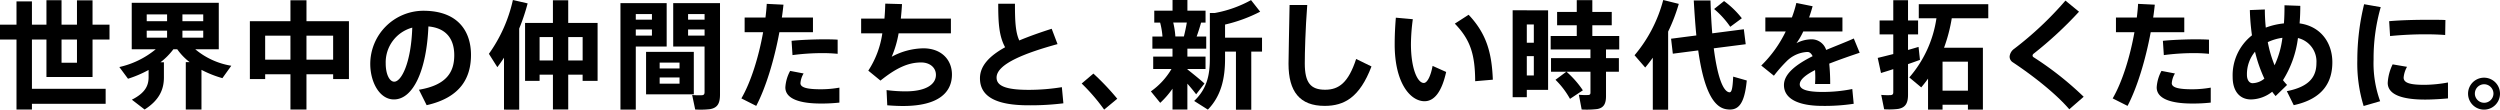 <svg xmlns="http://www.w3.org/2000/svg" width="588.353" height="25.827" viewBox="0 0 588.353 25.827">
  <g id="グループ_762" data-name="グループ 762" transform="translate(1722.532 -6991.701)">
    <path id="パス_1010" data-name="パス 1010" d="M25.92,1483.49v3.524H8.572v1.348H4.938V1471.9H1.057V1468.4H4.938v-5.479H8.572v5.479h3.415v-5.755H15.54v5.755h3.632v-5.728h3.663v5.728h3.993v3.495H22.836v8.811H11.987V1471.9H8.572v11.593Zm-10.38-6.14h3.632V1471.9H15.54Z" transform="translate(-1723.589 5529.11)"/>
    <path id="パス_1011" data-name="パス 1011" d="M80.978,1477.973a13.892,13.892,0,0,1-2.919-3.029h-.908A15.88,15.88,0,0,1,74.122,1478h.8v3.578c0,2.726-1.018,5.316-4.542,7.544l-3-2.311c3.112-1.57,3.937-3.278,3.937-5.287v-1.708a26.807,26.807,0,0,1-4.845,2.066l-2.038-2.755a20.464,20.464,0,0,0,8.564-4.183H67.349v-10.932H87.834v10.932H82.3a17.616,17.616,0,0,0,8.481,3.88l-2.092,2.919a25.318,25.318,0,0,1-4.928-1.955v9.333H80.07v-11.149Zm-10.1-9.638h4.791v-1.6H70.874Zm0,3.883h4.791v-1.652H70.874Zm13.3-5.479h-4.9v1.6h4.9Zm0,3.827h-4.9v1.652h4.9Z" transform="translate(-1758.879 5528.35)"/>
    <path id="パス_1012" data-name="パス 1012" d="M147.069,1480.076v8.286H143.3v-8.286h-5.948v1.128h-3.6v-13.629H143.3v-4.928h3.773v4.928h9.994V1481.2h-3.717v-1.128Zm-3.773-9.087h-5.948v5.645H143.3Zm10.051,0h-6.277v5.645h6.277Z" transform="translate(-1797.478 5529.11)"/>
    <path id="パス_1013" data-name="パス 1013" d="M197.7,1480.711a12.534,12.534,0,0,1,12.5-12.474c8.232,0,11.207,4.928,11.207,10.38,0,5.26-2.341,10.021-10.436,11.839l-1.816-3.634c6.636-1.1,8.313-4.3,8.313-8.123,0-3.744-1.816-6.387-6.085-6.773-.413,10.241-3.551,17.18-8.12,17.18-3.388,0-5.564-4.1-5.564-8.369Zm3.636-.083c0,2.533.881,4.3,2.009,4.3,1.652,0,3.966-4.325,4.242-12.721a8.453,8.453,0,0,0-6.25,8.425" transform="translate(-1833.095 5525.997)"/>
    <path id="パス_1014" data-name="パス 1014" d="M264.263,1488.321v-12.226q-.743,1.157-1.569,2.231l-1.982-3.139a34.627,34.627,0,0,0,5.645-12.667l3.468.8a46.394,46.394,0,0,1-1.984,5.921v19.081Zm15.115-8.233v8.2h-3.6v-8.2h-3.139v1.459h-3.417v-13.631h6.555v-5.34h3.6v5.34h6.912v13.631h-3.524v-1.459Zm-3.6-8.84h-3.139v5.509h3.139Zm6.993,0h-3.388v5.509h3.388Z" transform="translate(-1868.183 5529.181)"/>
    <path id="パス_1015" data-name="パス 1015" d="M334.18,1464.2h7.268v10.214H334.18v14.842h-3.609V1464.2h3.609Zm3.8,2.56h-3.8v1.32h3.8Zm-3.8,5.067h3.8v-1.433h-3.8Zm13.656,13.821H336.6v-9.994h11.234Zm-8.039-6.085h4.679v-1.376H339.8Zm0,3.578h4.679v-1.46H339.8Zm12.665-18.942H354v21.5c0,2.038-.552,3.141-2.368,3.444a19.768,19.768,0,0,1-3.471.081l-.715-3.412a17.584,17.584,0,0,0,2.285.054c.5-.027.634-.276.634-.742v-10.712h-7.378V1464.2h9.47Zm-2.092,2.56h-3.883v1.32h3.883Zm-3.883,5.067h3.883v-1.433h-3.883Z" transform="translate(-1907.085 5528.246)"/>
    <path id="パス_1016" data-name="パス 1016" d="M400.461,1467.793c.137-1.1.246-2.174.3-3.219l3.937.191c-.11.993-.22,2.011-.385,3.029h7.324v3.444h-7.9c-1.211,6.524-3.192,13.05-5.452,17.346l-3.495-1.762c2.231-3.827,4.073-9.721,5.12-15.584h-4.352v-3.444Zm8.974,13.162a5.178,5.178,0,0,0-.742,2.285c0,1.13,1.926,1.432,4.791,1.432a24.985,24.985,0,0,0,4.376-.386v3.524a39.193,39.193,0,0,1-4.349.22c-4.9,0-8.372-1.074-8.372-3.8a9.23,9.23,0,0,1,1.13-3.881Zm8.013-4.625a36.473,36.473,0,0,0-3.744-.166,54.6,54.6,0,0,0-6.883.468l-.22-3.361c2.092-.22,5.037-.33,7.432-.356,1.293,0,2.477.027,3.414.083Z" transform="translate(-1942.846 5528.037)"/>
    <path id="パス_1017" data-name="パス 1017" d="M463.888,1467.972c.11-1.211.166-2.4.193-3.524l3.937.11c-.054,1.156-.166,2.313-.276,3.414h11.786v3.469H467.22a24.245,24.245,0,0,1-1.623,5.508,16.221,16.221,0,0,1,7.432-1.984c4.3,0,6.746,2.726,6.746,6.167,0,4.131-3.056,7.407-11.508,7.407-1.157,0-2.37-.056-3.717-.166l-.166-3.578a34.651,34.651,0,0,0,4.459.3c4.93,0,7.161-1.708,7.161-3.883,0-1.735-1.46-2.919-3.471-2.919-3,0-5.809,1.24-9.582,4.269l-2.863-2.341a21.651,21.651,0,0,0,3.3-8.783h-4.984v-3.469Z" transform="translate(-1978.274 5528.107)"/>
    <path id="パス_1018" data-name="パス 1018" d="M539.758,1474.008c-7.405,2.038-14.344,4.627-14.344,7.876,0,1.845,1.9,2.89,7.544,2.89a49.182,49.182,0,0,0,7.82-.632l.358,3.8a62.61,62.61,0,0,1-8.205.466c-7.573,0-11.427-2.009-11.427-6.36,0-2.973,2.284-5.286,5.919-7.3-1.43-2.617-1.623-5.7-1.623-10.243h3.937c0,3.993.11,6.692,1.02,8.647,2.284-.964,4.872-1.874,7.625-2.755Z" transform="translate(-2013.41 5528.073)"/>
    <path id="パス_1019" data-name="パス 1019" d="M578.285,1501.6a58.62,58.62,0,0,1,5.618,5.921l-3.085,2.56a44.708,44.708,0,0,0-5.287-6.141Z" transform="translate(-2043.497 5507.417)"/>
    <path id="パス_1020" data-name="パス 1020" d="M624.884,1482.18l-1.955,2.533c-.522-.688-1.267-1.6-2.065-2.506v6.085h-3.5v-4.9a20.661,20.661,0,0,1-2.89,3.332l-2.2-2.7a16.852,16.852,0,0,0,4.847-5.26h-4.3v-2.919h4.542v-1.872h-4.735v-2.863H615a17.588,17.588,0,0,0-.552-3.278h-1.376v-2.807h4.3v-2.506h3.5v2.506h4.269v2.807h-1.047c-.276.993-.634,2.148-1.047,3.278H625.3v2.863h-4.433v1.872h4.269v2.919h-4.269v.083c1.46,1.156,3.085,2.477,4.02,3.331m-4.845-11.068c.274-1.1.523-2.258.689-3.278h-3.195a19.038,19.038,0,0,1,.5,3.278Zm15.86,17.236h-3.607v-13.685h-2.563v1.652c0,4.545-.852,8.728-4.047,12.005l-3.222-2.038c3-2.836,3.69-6.057,3.69-9.967v-10.739h1.184a27.922,27.922,0,0,0,8.509-3.029l2.147,2.726a35.2,35.2,0,0,1-8.261,3.029v3.085h8.7v3.276H635.9Z" transform="translate(-2063.957 5529.181)"/>
    <path id="パス_1021" data-name="パス 1021" d="M689.778,1465.191c-.442,5.811-.578,11.207-.578,13.741,0,4.569,1.4,6.194,4.788,6.194,3.251,0,5.479-1.679,7.3-7.241l3.607,1.762c-2.78,7.3-6.417,9.279-11.012,9.279-5.865,0-8.511-3.361-8.511-9.911,0-2.59.166-7.986.249-13.824Z" transform="translate(-2104.662 5527.693)"/>
    <path id="パス_1022" data-name="パス 1022" d="M746.025,1471.4a46.028,46.028,0,0,0-.441,5.838c0,5.782,1.542,9.17,3.029,9.17.8,0,1.626-1.6,2.065-4.02l3.195,1.43c-1.047,4.708-2.809,6.885-5.094,6.885-3.275,0-7.021-4.185-7.021-13.382,0-1.9.083-3.993.276-6.277Zm13.133-1.045c4.186,4.432,5.452,8.891,5.7,15.281l-4.157.357c-.029-6.361-1.157-9.8-4.791-13.546Z" transform="translate(-2136.063 5524.819)"/>
    <path id="パス_1023" data-name="パス 1023" d="M807.738,1464.978h5.01V1483.7h-5.01v1.735h-3.332v-20.458h3.332Zm1.652,3.332h-1.652v4.3h1.652Zm-1.652,12.005h1.652v-4.544h-1.652Zm9.306-.881h-3.607v-3.195h9.279V1474.2h-9.36v-3.166h6.139V1468.5h-4.625v-3.139h4.625v-2.782h3.663v2.782h4.569v3.139h-4.569v2.533h6.331v3.166h-3.112v2.038h3.031v3.195h-3.031v5.753c0,1.762-.522,2.755-2.065,3.029a21.109,21.109,0,0,1-3.661.11l-.661-3.468a16.3,16.3,0,0,0,2.231.056c.359-.029.5-.193.5-.552v-4.928h-5.643a22.332,22.332,0,0,1,3.854,4.377l-3.029,2.011a19.635,19.635,0,0,0-3.415-4.488Z" transform="translate(-2170.95 5529.147)"/>
    <path id="パス_1024" data-name="パス 1024" d="M877.053,1488.347h-3.608V1476.1c-.578.8-1.156,1.569-1.789,2.312l-2.506-2.89a33.17,33.17,0,0,0,6.746-13l3.663.91a41.56,41.56,0,0,1-2.506,6.524Zm6.636-17.485c-.248-2.587-.441-5.34-.605-8.232h3.937c.081,2.782.219,5.37.412,7.737l7.434-.962.44,3.524-7.515.962c.8,6.277,2.092,10.161,3.661,10.353.549.056.771-.825.908-3.69l3.195.91c-.551,5.808-2.121,7.241-4.9,6.746-3.471-.607-5.423-6-6.526-13.824l-5.975.771-.412-3.524Zm6.524-8.093a21.1,21.1,0,0,1,4.186,4.046l-2.726,2.011a20.692,20.692,0,0,0-3.8-4.185Z" transform="translate(-2207.004 5529.181)"/>
    <path id="パス_1025" data-name="パス 1025" d="M959.6,1475.8c-2.065.688-4.708,1.6-7.161,2.56a47.236,47.236,0,0,1,.222,4.791H949.1c.029-.549.056-1.017.056-1.486,0-.661-.027-1.267-.056-1.789-2.119,1.074-3.6,2.228-3.6,3.359,0,1.211,1.762,1.789,5.367,1.789a34.81,34.81,0,0,0,6.995-.688l.332,3.471a45.147,45.147,0,0,1-7.3.5c-5.7,0-9.113-1.652-9.113-4.9,0-2.753,3.082-4.957,6.746-6.8-.332-.688-.744-.991-1.213-.991a7.394,7.394,0,0,0-4.955,2.23,34.038,34.038,0,0,0-2.946,3.359l-2.975-2.395a28.38,28.38,0,0,0,5.755-8.013H937.4v-3.3h6.25a27.958,27.958,0,0,0,1.047-3.414l3.827.771q-.373,1.362-.827,2.643h7.847v3.3h-9.223a16.249,16.249,0,0,1-1.6,2.753,7.684,7.684,0,0,1,3.385-.908,3.59,3.59,0,0,1,3.608,2.5c2.424-1.017,4.818-1.925,6.5-2.7Z" transform="translate(-2244.474 5528.315)"/>
    <path id="パス_1026" data-name="パス 1026" d="M1005.425,1477.679v7.188c0,1.982-.578,3.055-2.34,3.358a17.707,17.707,0,0,1-3.278.083l-.686-3.387a16.23,16.23,0,0,0,2.229.056c.468-.056.605-.249.605-.715v-5.4c-1.072.358-2.092.661-2.89.91l-.771-3.553c.935-.22,2.257-.55,3.661-.908v-4.625h-3.22v-3.278h3.22v-4.762h3.47v4.762h2.368v3.278h-2.368v3.661c.908-.246,1.735-.5,2.478-.715l.33,3.056c-.852.3-1.816.662-2.807.991m8.123,9.555v1.157h-3.414v-7.3c-.5.718-1.047,1.406-1.6,2.065l-2.809-2.341a27.211,27.211,0,0,0,6.387-13.931h-4.157v-3.305h16.355v3.305h-8.591a37.646,37.646,0,0,1-1.818,6.938h9.143v14.566h-3.525v-1.157Zm5.974-10.133h-5.974v6.829h5.974Z" transform="translate(-2278.92 5529.11)"/>
    <path id="パス_1027" data-name="パス 1027" d="M1084.673,1465.448a90.4,90.4,0,0,1-10.683,9.885.612.612,0,0,0-.249.441.468.468,0,0,0,.193.357,75.727,75.727,0,0,1,11.839,9.335l-3.385,2.946c-3.085-3.581-8.262-7.71-13.272-11.042a1.564,1.564,0,0,1-.771-1.4,2.529,2.529,0,0,1,1.074-1.789,79.889,79.889,0,0,0,12.062-11.344Z" transform="translate(-2317.929 5529.006)"/>
    <path id="パス_1028" data-name="パス 1028" d="M1128.754,1467.793c.139-1.1.249-2.174.3-3.219l3.939.191c-.112.993-.222,2.011-.386,3.029h7.322v3.444h-7.9c-1.213,6.524-3.195,13.05-5.452,17.346l-3.5-1.762c2.231-3.827,4.076-9.721,5.121-15.584h-4.349v-3.444Zm8.977,13.162a5.186,5.186,0,0,0-.744,2.285c0,1.13,1.928,1.432,4.791,1.432a25.008,25.008,0,0,0,4.379-.386v3.524a39.2,39.2,0,0,1-4.349.22c-4.9,0-8.372-1.074-8.372-3.8a9.229,9.229,0,0,1,1.13-3.881Zm8.013-4.625a36.5,36.5,0,0,0-3.744-.166,54.672,54.672,0,0,0-6.885.468l-.22-3.361c2.092-.22,5.038-.33,7.434-.356,1.294,0,2.477.027,3.414.083Z" transform="translate(-2348.41 5528.037)"/>
    <path id="パス_1029" data-name="パス 1029" d="M1194.372,1466.309c0,1.432.081,2.862.22,4.268a17.038,17.038,0,0,1,4.269-.993c.107-1.293.137-2.724.137-4.266l3.717.136q0,2.19-.166,4.13c5.037.69,7.71,4.628,7.71,9.143,0,4.542-2.095,8.591-9.087,10.1l-1.625-3.3c5.7-1.1,6.968-3.744,6.968-6.663a5.672,5.672,0,0,0-4.352-5.836,24.285,24.285,0,0,1-3.524,9.912,12.977,12.977,0,0,0,.964,1.127l-2.7,2.617c-.276-.33-.552-.661-.8-1.018a8.261,8.261,0,0,1-4.983,1.816c-2.67,0-4.323-1.955-4.323-5.287a11.958,11.958,0,0,1,4.544-9.8,51.6,51.6,0,0,1-.495-5.948Zm-2.314,9.941a8.249,8.249,0,0,0-1.9,5.45c0,1.184.552,1.955,1.323,1.955a4.5,4.5,0,0,0,2.78-1.073,32.944,32.944,0,0,1-2.2-6.331m4.6,3.193a21.346,21.346,0,0,0,1.845-6.47,11.987,11.987,0,0,0-3.443,1.018,28.7,28.7,0,0,0,1.6,5.452" transform="translate(-2383.893 5527.623)"/>
    <path id="パス_1030" data-name="パス 1030" d="M1253,1477.78a55.459,55.459,0,0,1,1.6-13.023l3.91.688a43.841,43.841,0,0,0-1.681,12.308,26.269,26.269,0,0,0,1.542,9.831l-3.883,1.128a34.057,34.057,0,0,1-1.486-10.9Zm21.339,9.143c-1.789.164-3.8.276-5.4.276-4.983,0-8.783-.993-8.783-3.939a11.357,11.357,0,0,1,1.157-4.349l3.387.579a6.227,6.227,0,0,0-.8,2.533c0,1.294,1.6,1.706,4.955,1.706a31.965,31.965,0,0,0,5.479-.552Zm-4.432-18.5c1.35,0,2.726,0,3.827.054l-.056,3.525c-1.4-.11-3.083-.164-4.789-.164-2.672,0-5.728.164-8.178.412l-.22-3.5c2.726-.247,6.25-.33,9.389-.33Z" transform="translate(-2420.758 5527.936)"/>
    <path id="パス_1031" data-name="パス 1031" d="M1319.369,1507.552a3.759,3.759,0,1,1,0-.029Zm-5.919,0a2.19,2.19,0,0,0,4.379-.029,2.209,2.209,0,0,0-2.2-2.2,2.185,2.185,0,0,0-2.174,2.2Z" transform="translate(-2453.547 5506.205)"/>
  </g>
</svg>

